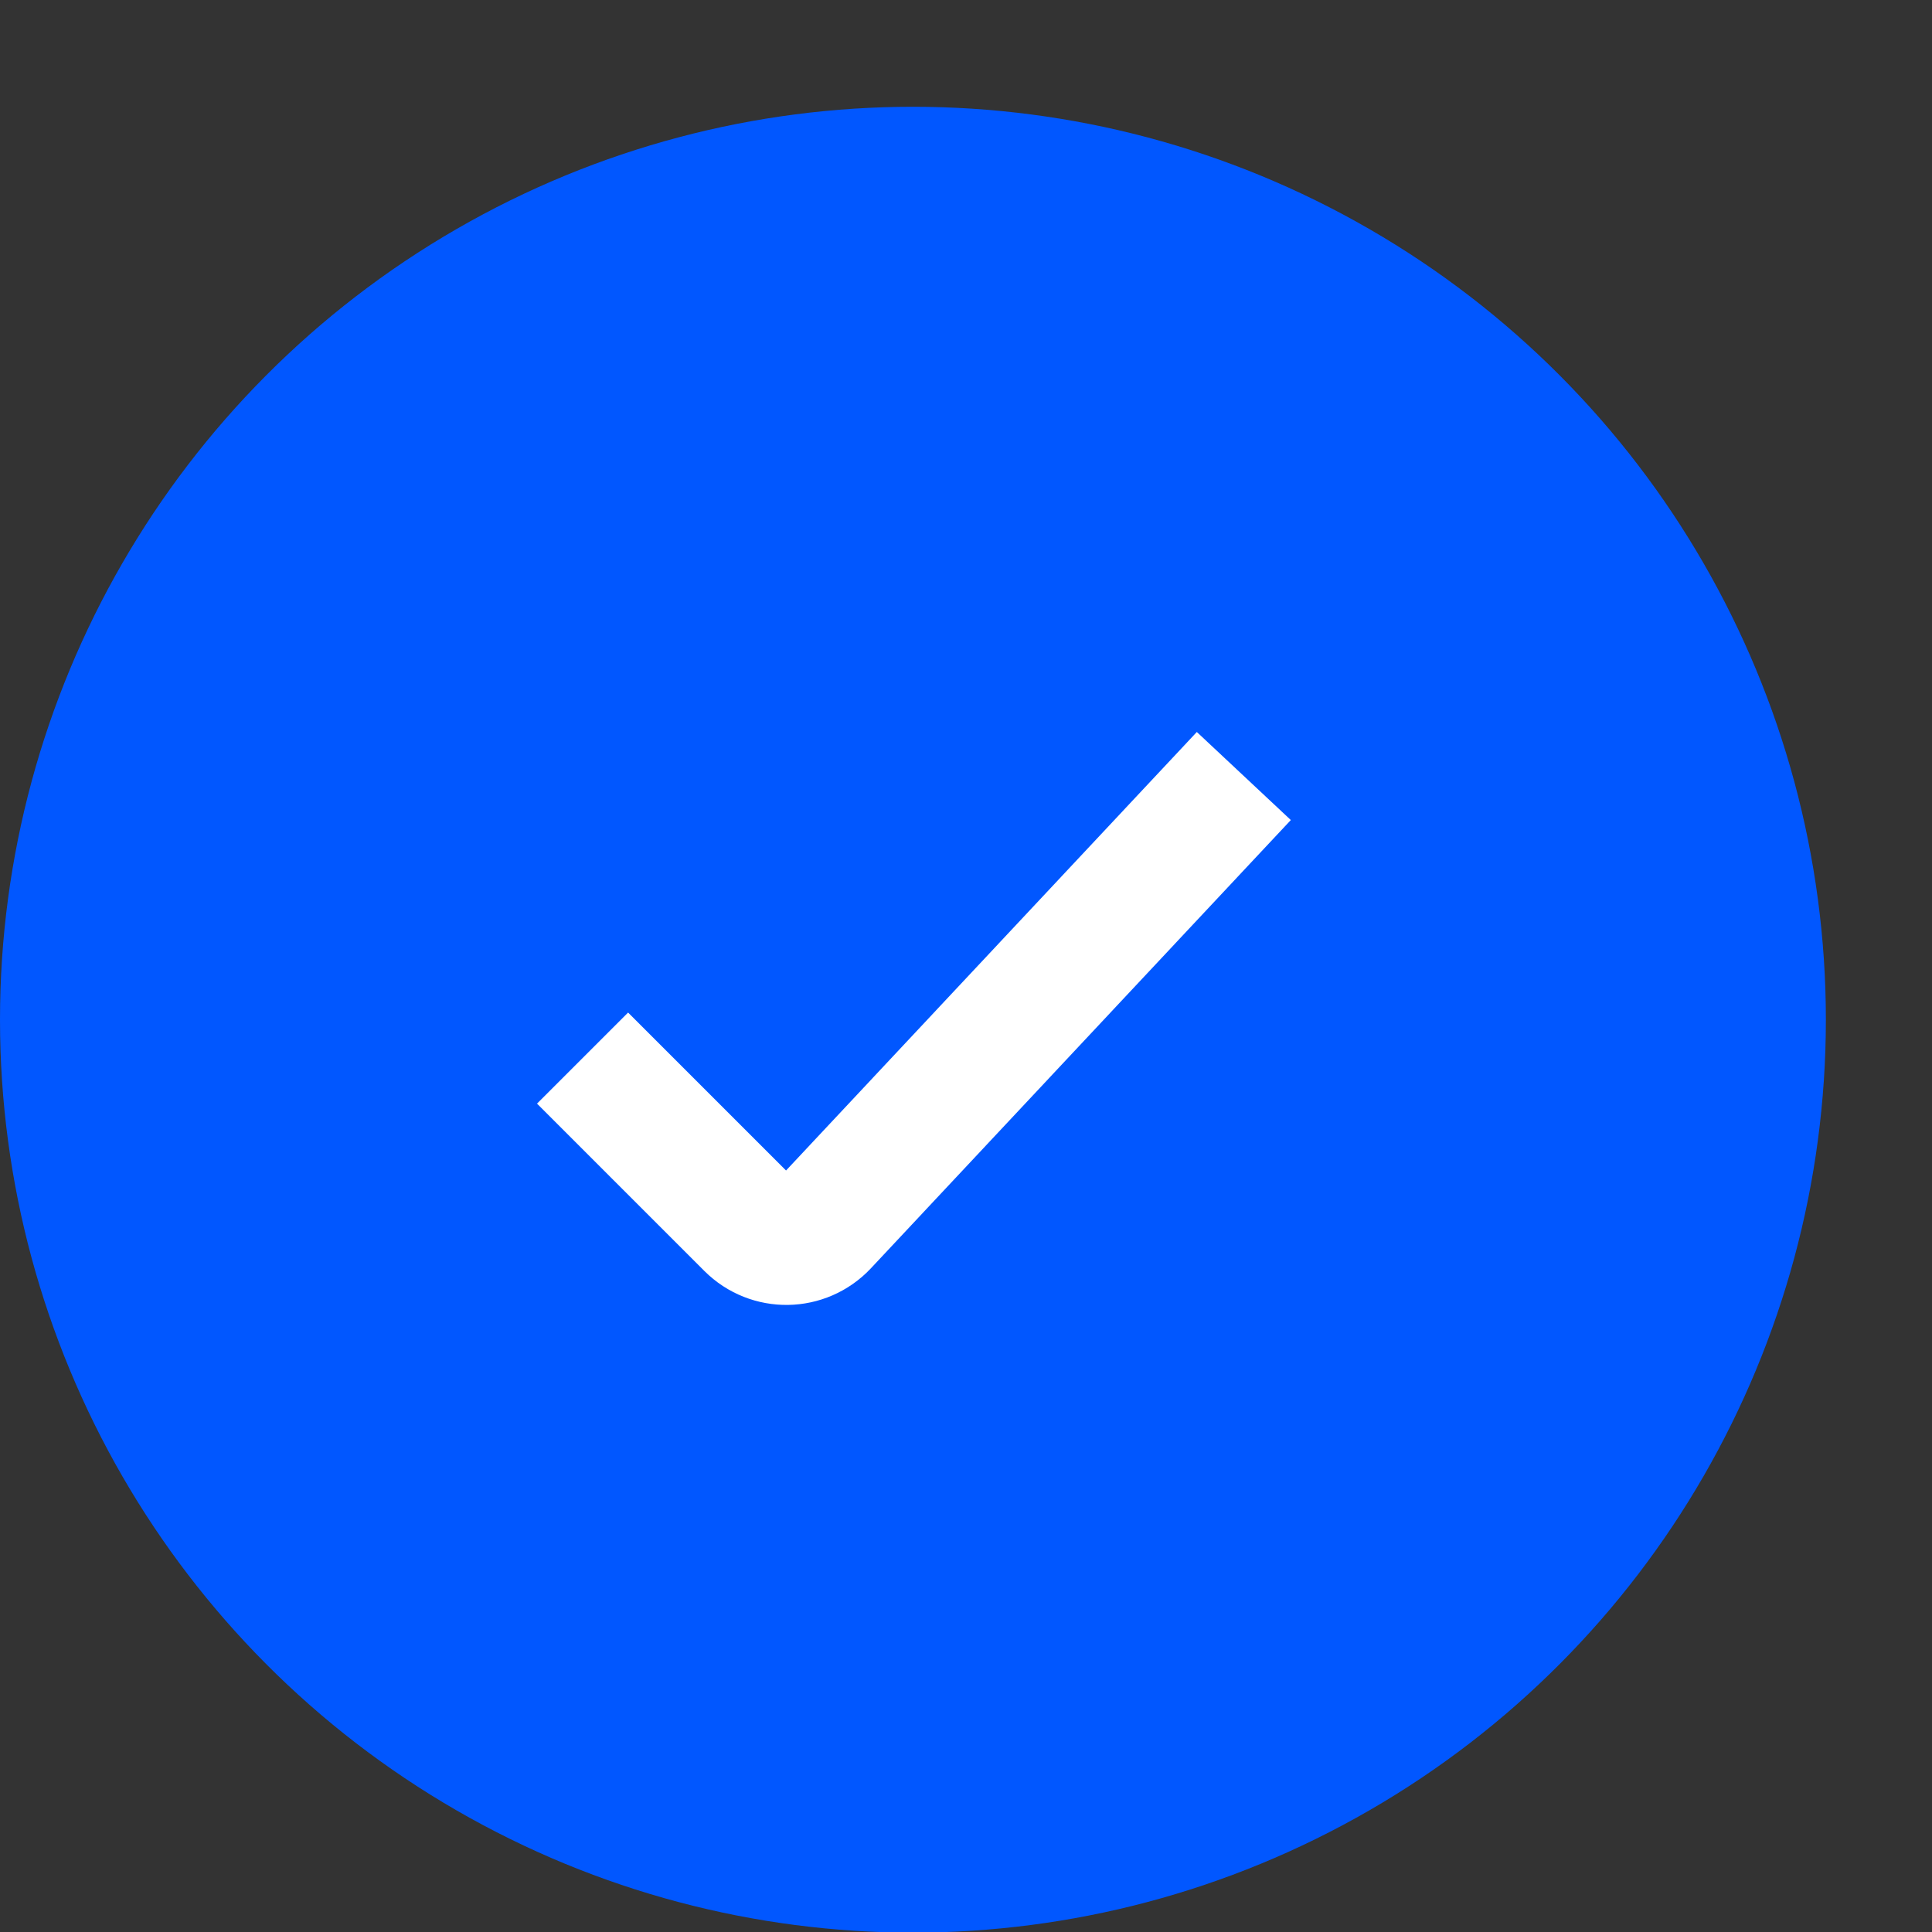 <svg width="15" height="15" viewBox="0 0 15 15" fill="none" xmlns="http://www.w3.org/2000/svg">
<rect x="0" y="0" width="15" height="15" fill="#333333" stroke="none"/>
<circle cx="7.088" cy="7.917" r="7.088" fill="#0157FF"/>
<path d="M4.523 8.215L5.822 9.514C5.982 9.674 6.242 9.67 6.397 9.505L9.657 6.025" stroke="white"/>
</svg>
